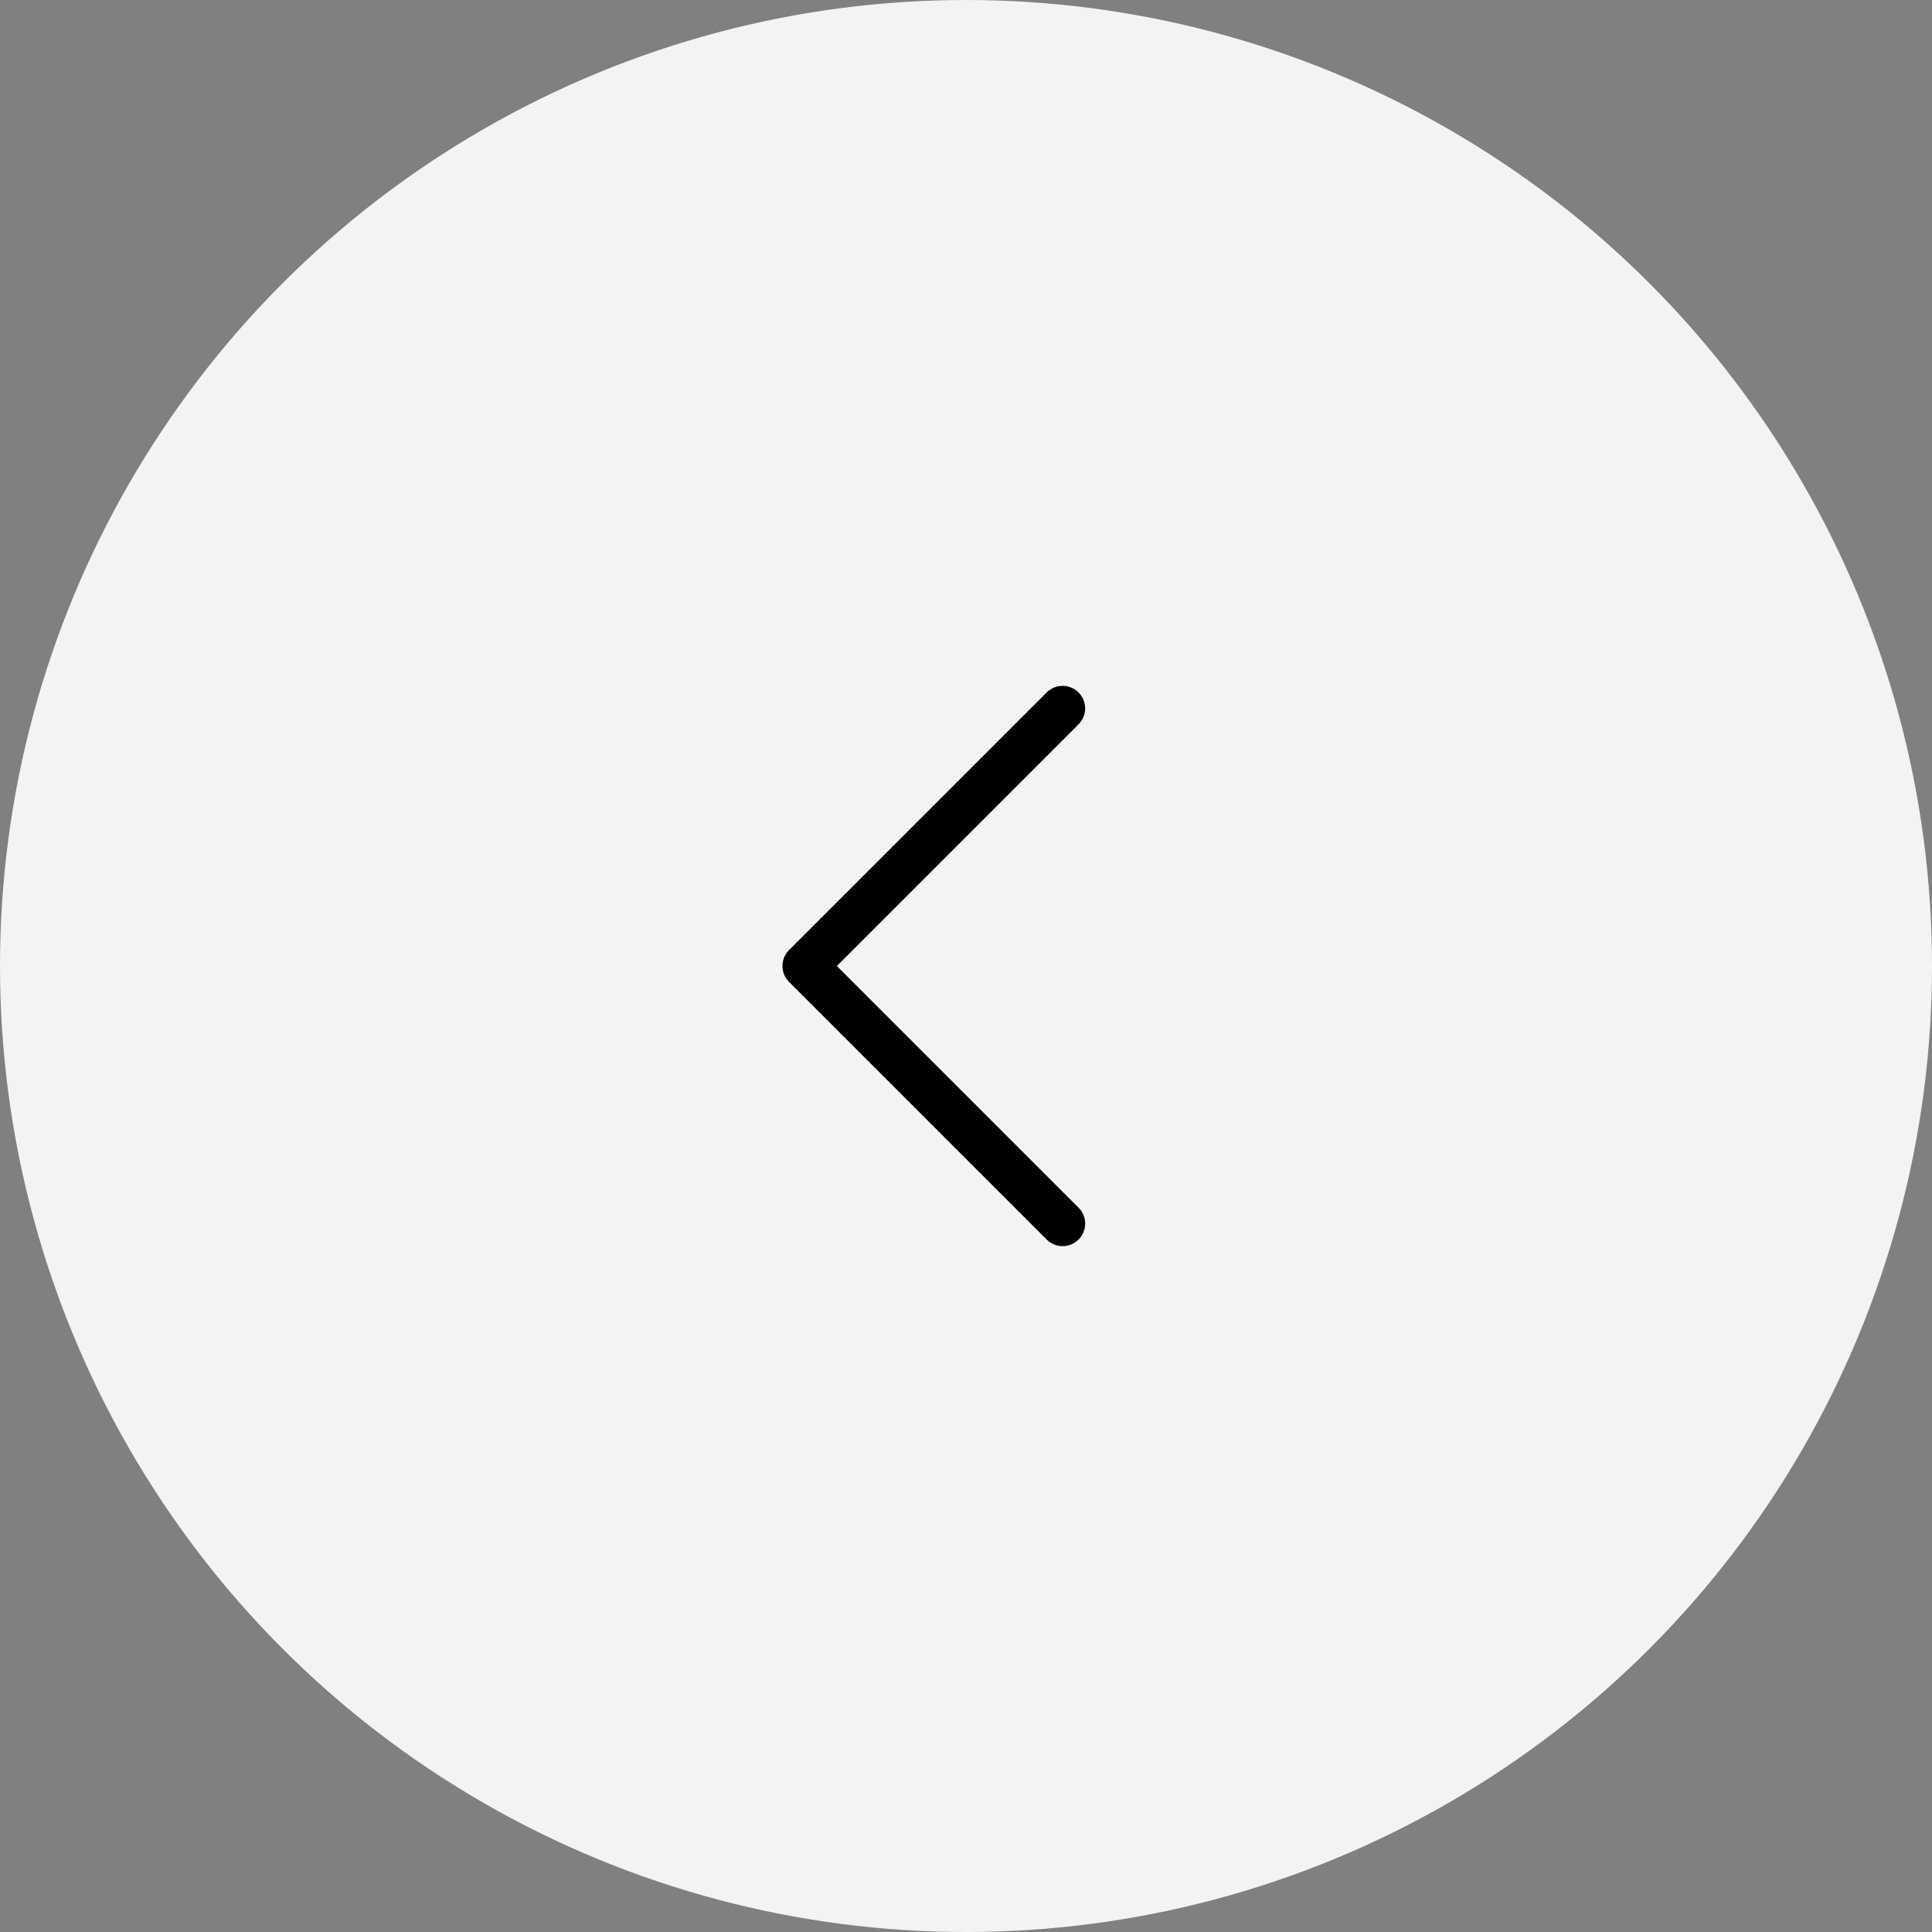 <?xml version="1.0" encoding="UTF-8"?> <svg xmlns="http://www.w3.org/2000/svg" width="60" height="60" viewBox="0 0 60 60" fill="none"><rect x="0" y="0" width="60" height="60" fill="#808080" stroke="none"/> <circle opacity="0.9" cx="30" cy="30" r="30" transform="matrix(-1 0 0 1 60 0)" fill="white"></circle> <path d="M33 22L25 30L33 38" stroke="black" stroke-width="1.4" stroke-linecap="round" stroke-linejoin="round"></path> </svg> 